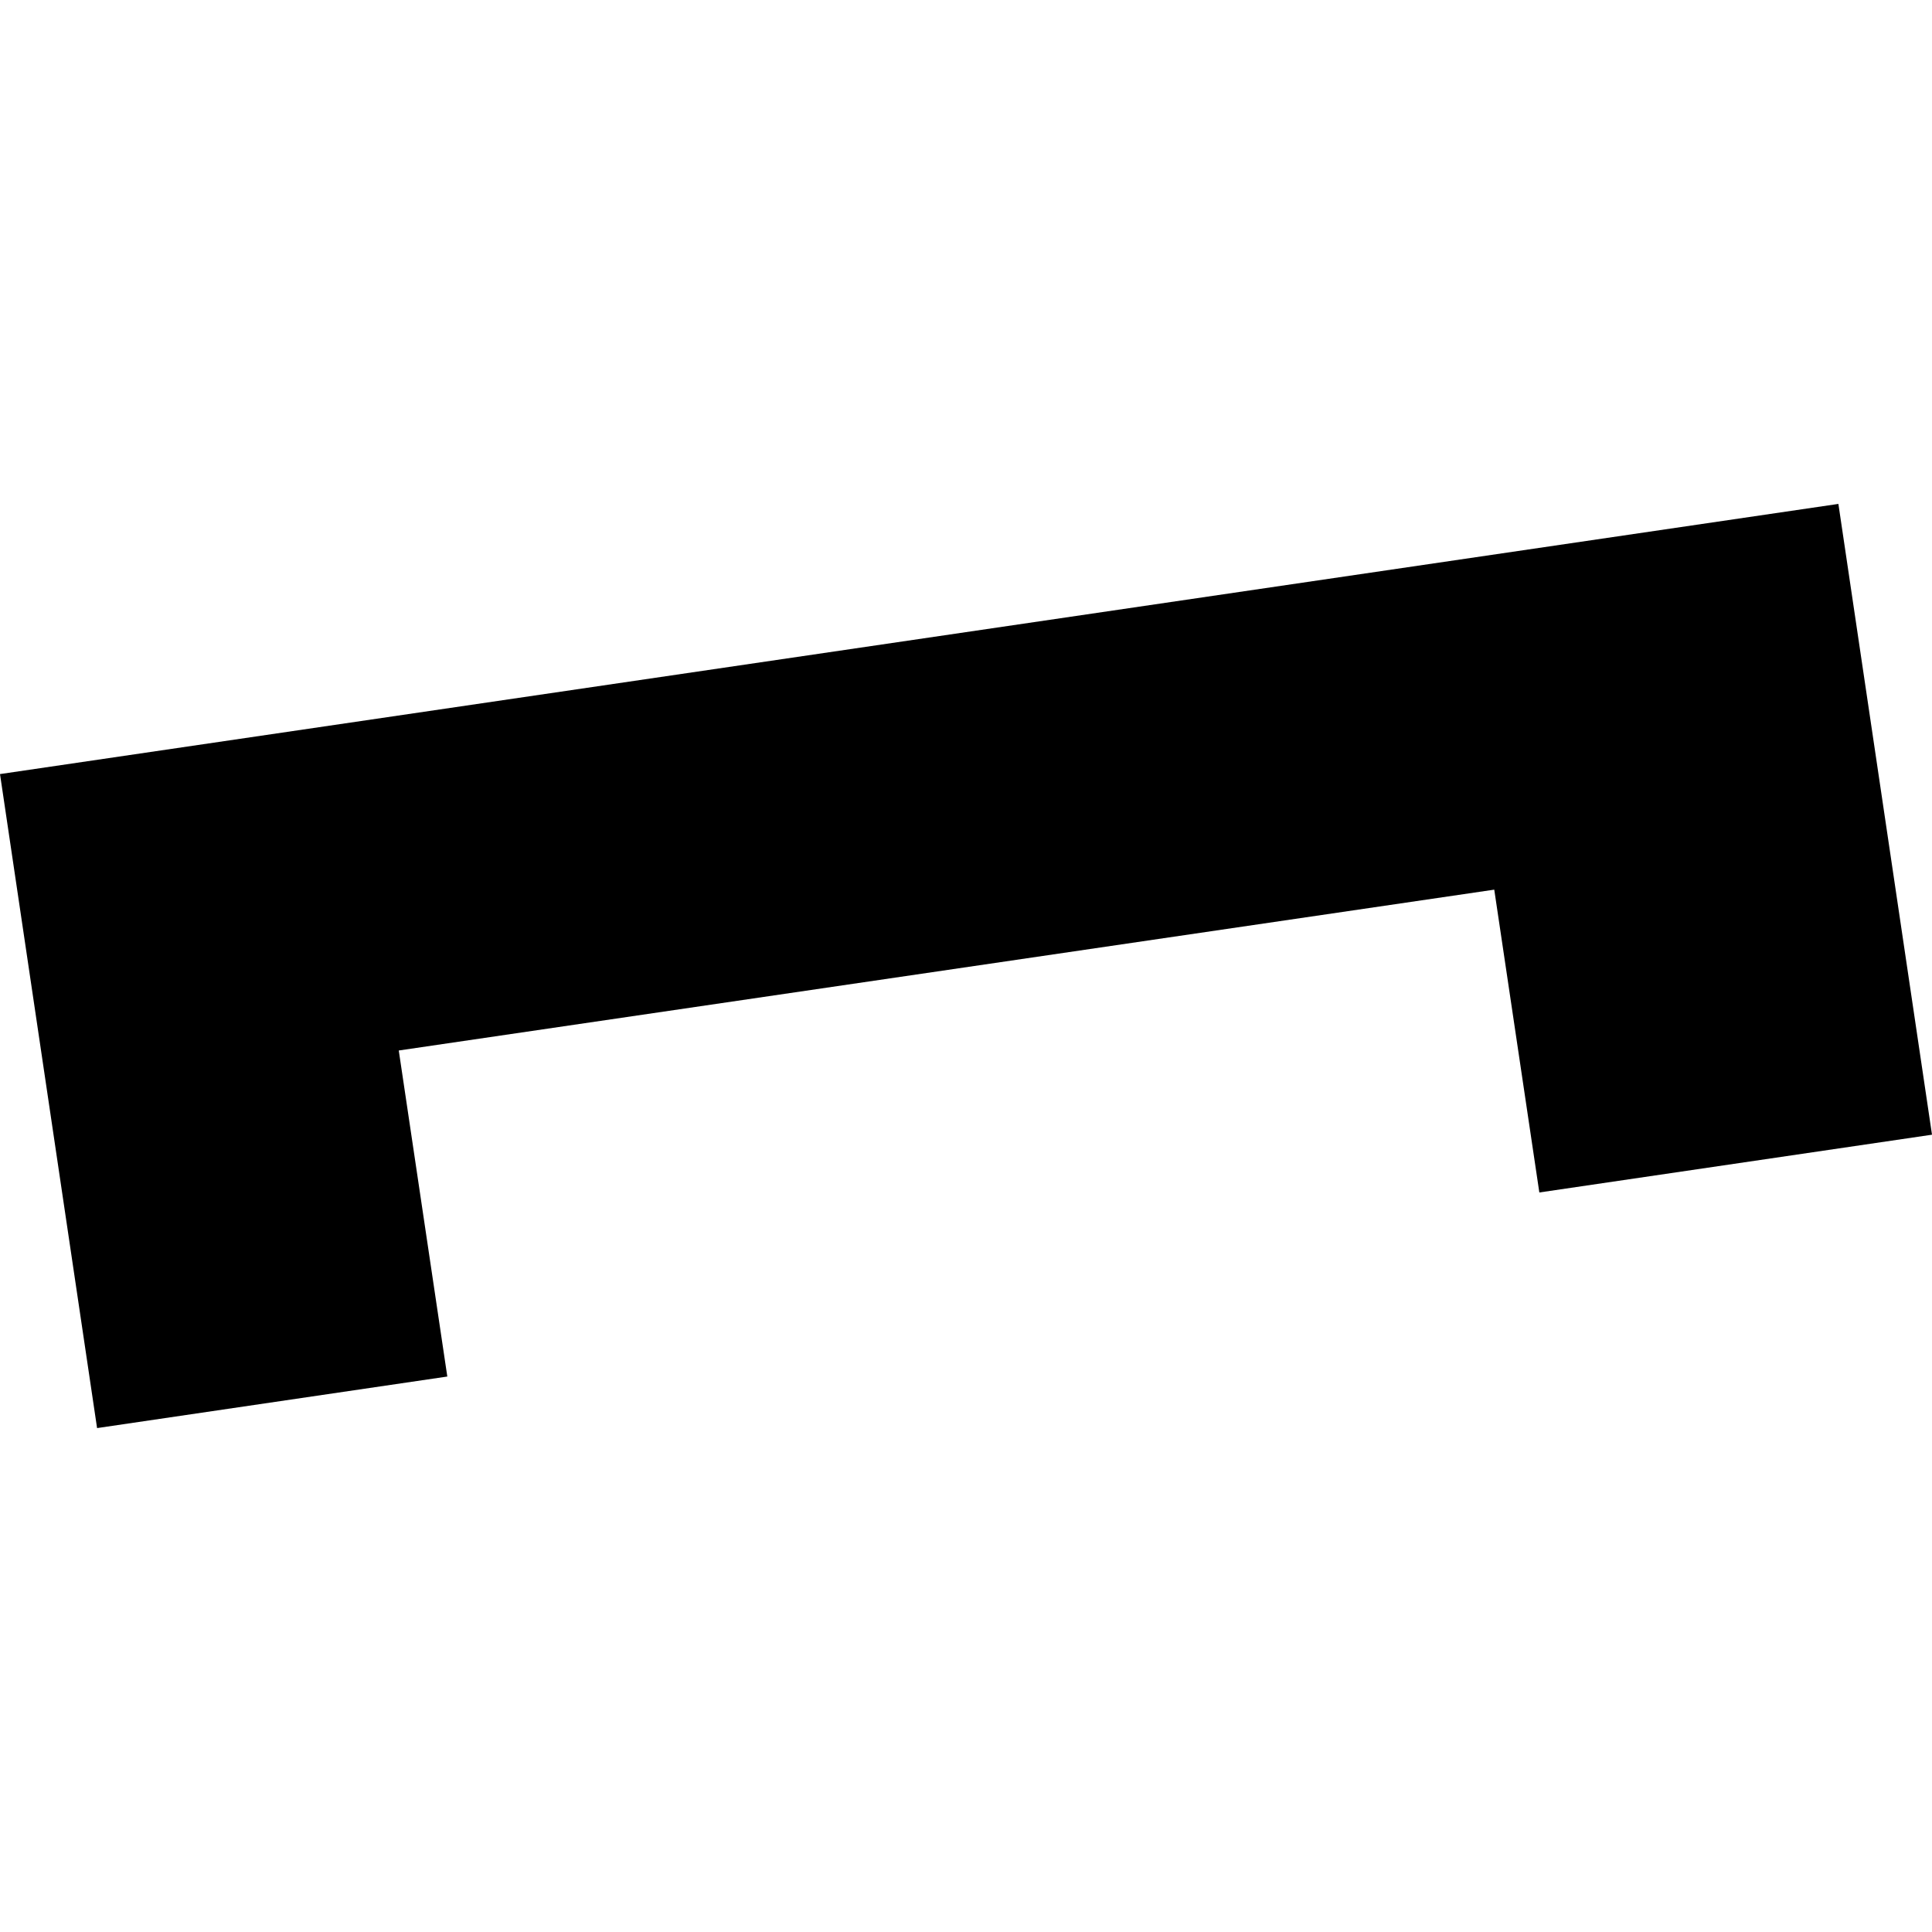 <?xml version="1.0" encoding="utf-8" standalone="no"?>
<!DOCTYPE svg PUBLIC "-//W3C//DTD SVG 1.1//EN"
  "http://www.w3.org/Graphics/SVG/1.1/DTD/svg11.dtd">
<!-- Created with matplotlib (https://matplotlib.org/) -->
<svg height="288pt" version="1.1" viewBox="0 0 288 288" width="288pt" xmlns="http://www.w3.org/2000/svg" xmlns:xlink="http://www.w3.org/1999/xlink">
 <defs>
  <style type="text/css">
*{stroke-linecap:butt;stroke-linejoin:round;}
  </style>
 </defs>
 <g id="figure_1">
  <g id="patch_1">
   <path d="M 0 288 
L 288 288 
L 288 0 
L 0 0 
z
" style="fill:none;opacity:0;"/>
  </g>
  <g id="axes_1">
   <g id="PatchCollection_1">
    <path clip-path="url(#p5da5309955)" d="M 14.471 212.883 
L 66.68 205.198 
L 59.443 156.596 
L 222.746 132.619 
L 229.466 177.76 
L 288 169.148 
L 274.046 75.117 
L -0 115.391 
L 14.471 212.883 
"/>
   </g>
  </g>
 </g>
 <defs>
  <clipPath id="p5da5309955">
   <rect height="137.766" width="288" x="0" y="75.117"/>
  </clipPath>
 </defs>
</svg>
